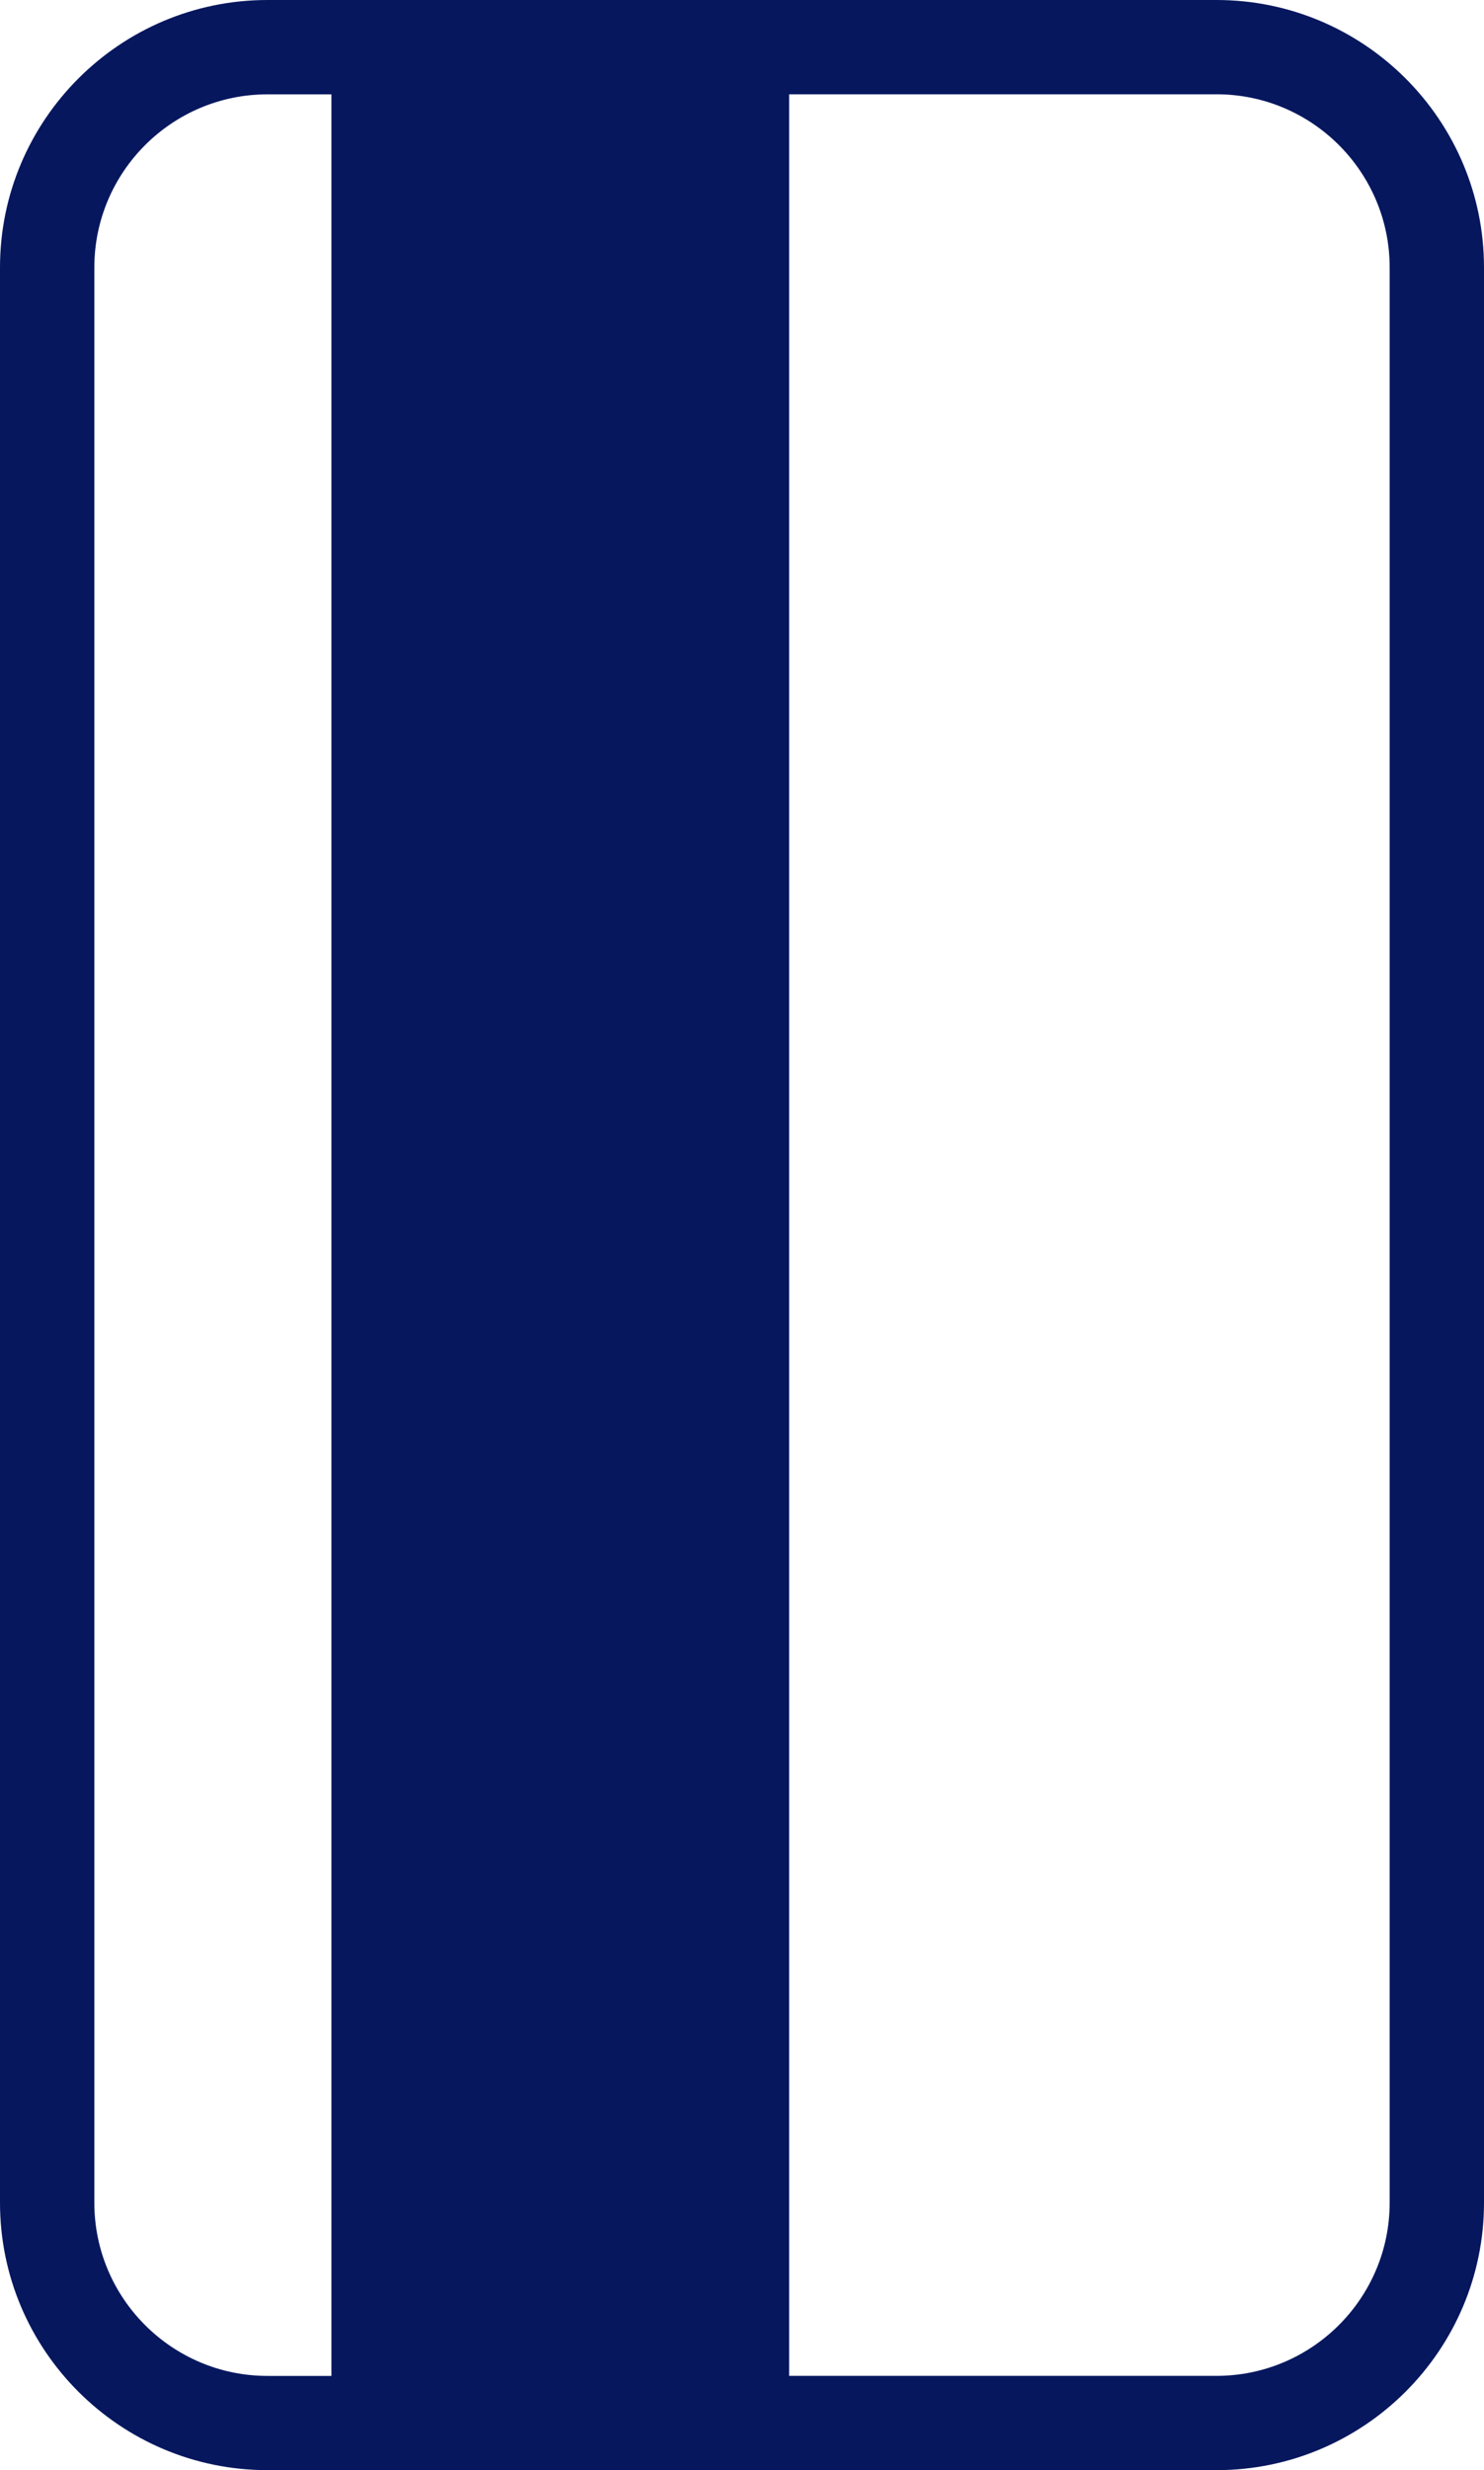 <?xml version="1.0" encoding="UTF-8"?>
<svg id="Capa_1" data-name="Capa 1" xmlns="http://www.w3.org/2000/svg" viewBox="0 0 283.46 471.82">
  <defs>
    <style>
      .cls-1 {
        fill: #06175e;
      }
    </style>
  </defs>
  <path class="cls-1" d="M232.37,0H51.09C22.92,0,0,22.92,0,51.09v369.65c0,28.17,22.92,51.08,51.09,51.08h181.28c28.17,0,51.09-22.92,51.09-51.08V51.09c0-28.17-22.92-51.09-51.09-51.09ZM18.02,420.74V51.09c0-18.24,14.84-33.07,33.07-33.07h12.22v435.8h-12.22c-18.24,0-33.07-14.84-33.07-33.07ZM265.44,420.74c0,18.23-14.84,33.07-33.07,33.07h-81.63V18.01h81.63c18.24,0,33.07,14.84,33.07,33.07v369.65Z"/>
</svg>